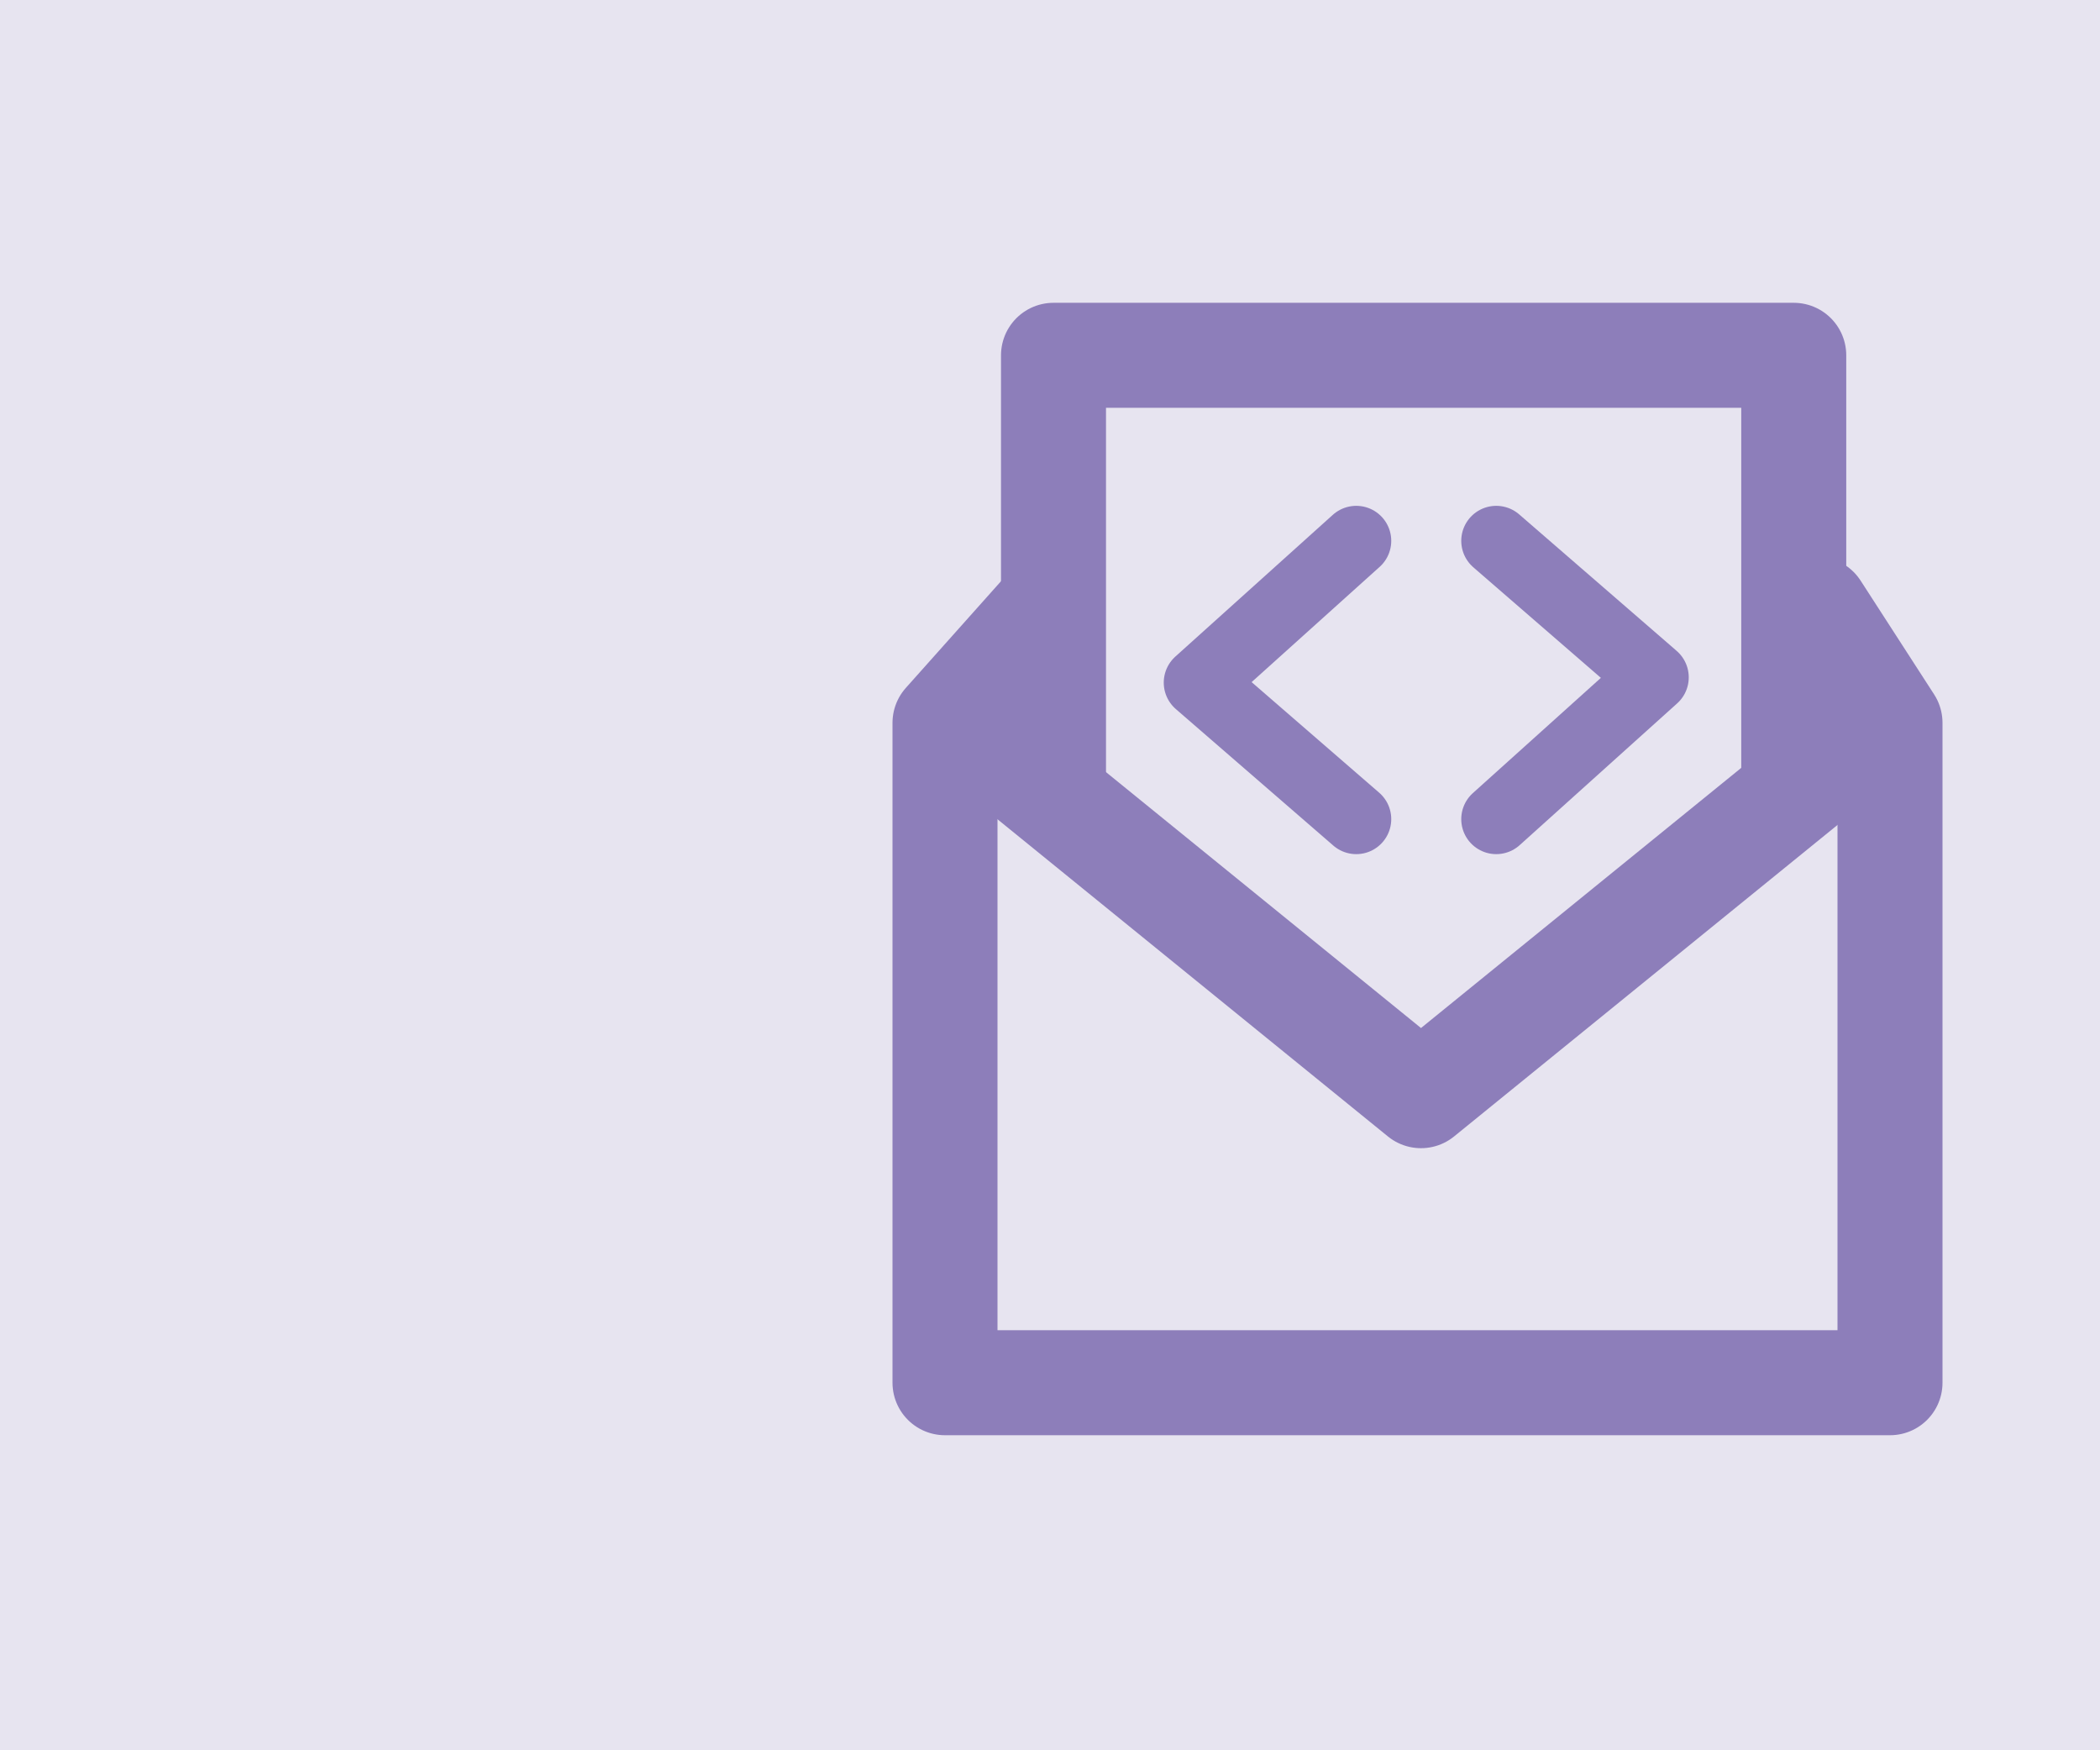 <svg id="Layer_1" xmlns="http://www.w3.org/2000/svg" width="120" height="100" viewBox="0 0 120 100"><style>.st0{fill:#e7e4f0}.st1,.st2{fill:none;stroke:#8d7eba;stroke-width:6;stroke-linecap:round;stroke-linejoin:round;stroke-miterlimit:10}.st2{stroke-width:4}</style><g id="XMLID_1_"><path id="XMLID_67_" class="st0" d="M0 0h120v100H0z"/><g id="XMLID_3432_"><path id="XMLID_3810_" class="st1" d="M103.8 34.8l4.2 6.5V79H54V41.3l5.8-6.5"/><path id="XMLID_3587_" class="st1" d="M102.5 44.7V20.3H60.2v25"/><path id="XMLID_3584_" class="st1" d="M55.1 41.4l26.1 21.2 26.1-21.2"/><g id="XMLID_3434_"><path id="XMLID_3579_" class="st2" d="M77.5 30.9l-9 8.1 9 7.8"/><path id="XMLID_3577_" class="st2" d="M85.5 46.8l9-8.1-9-7.8"/></g></g></g></svg>